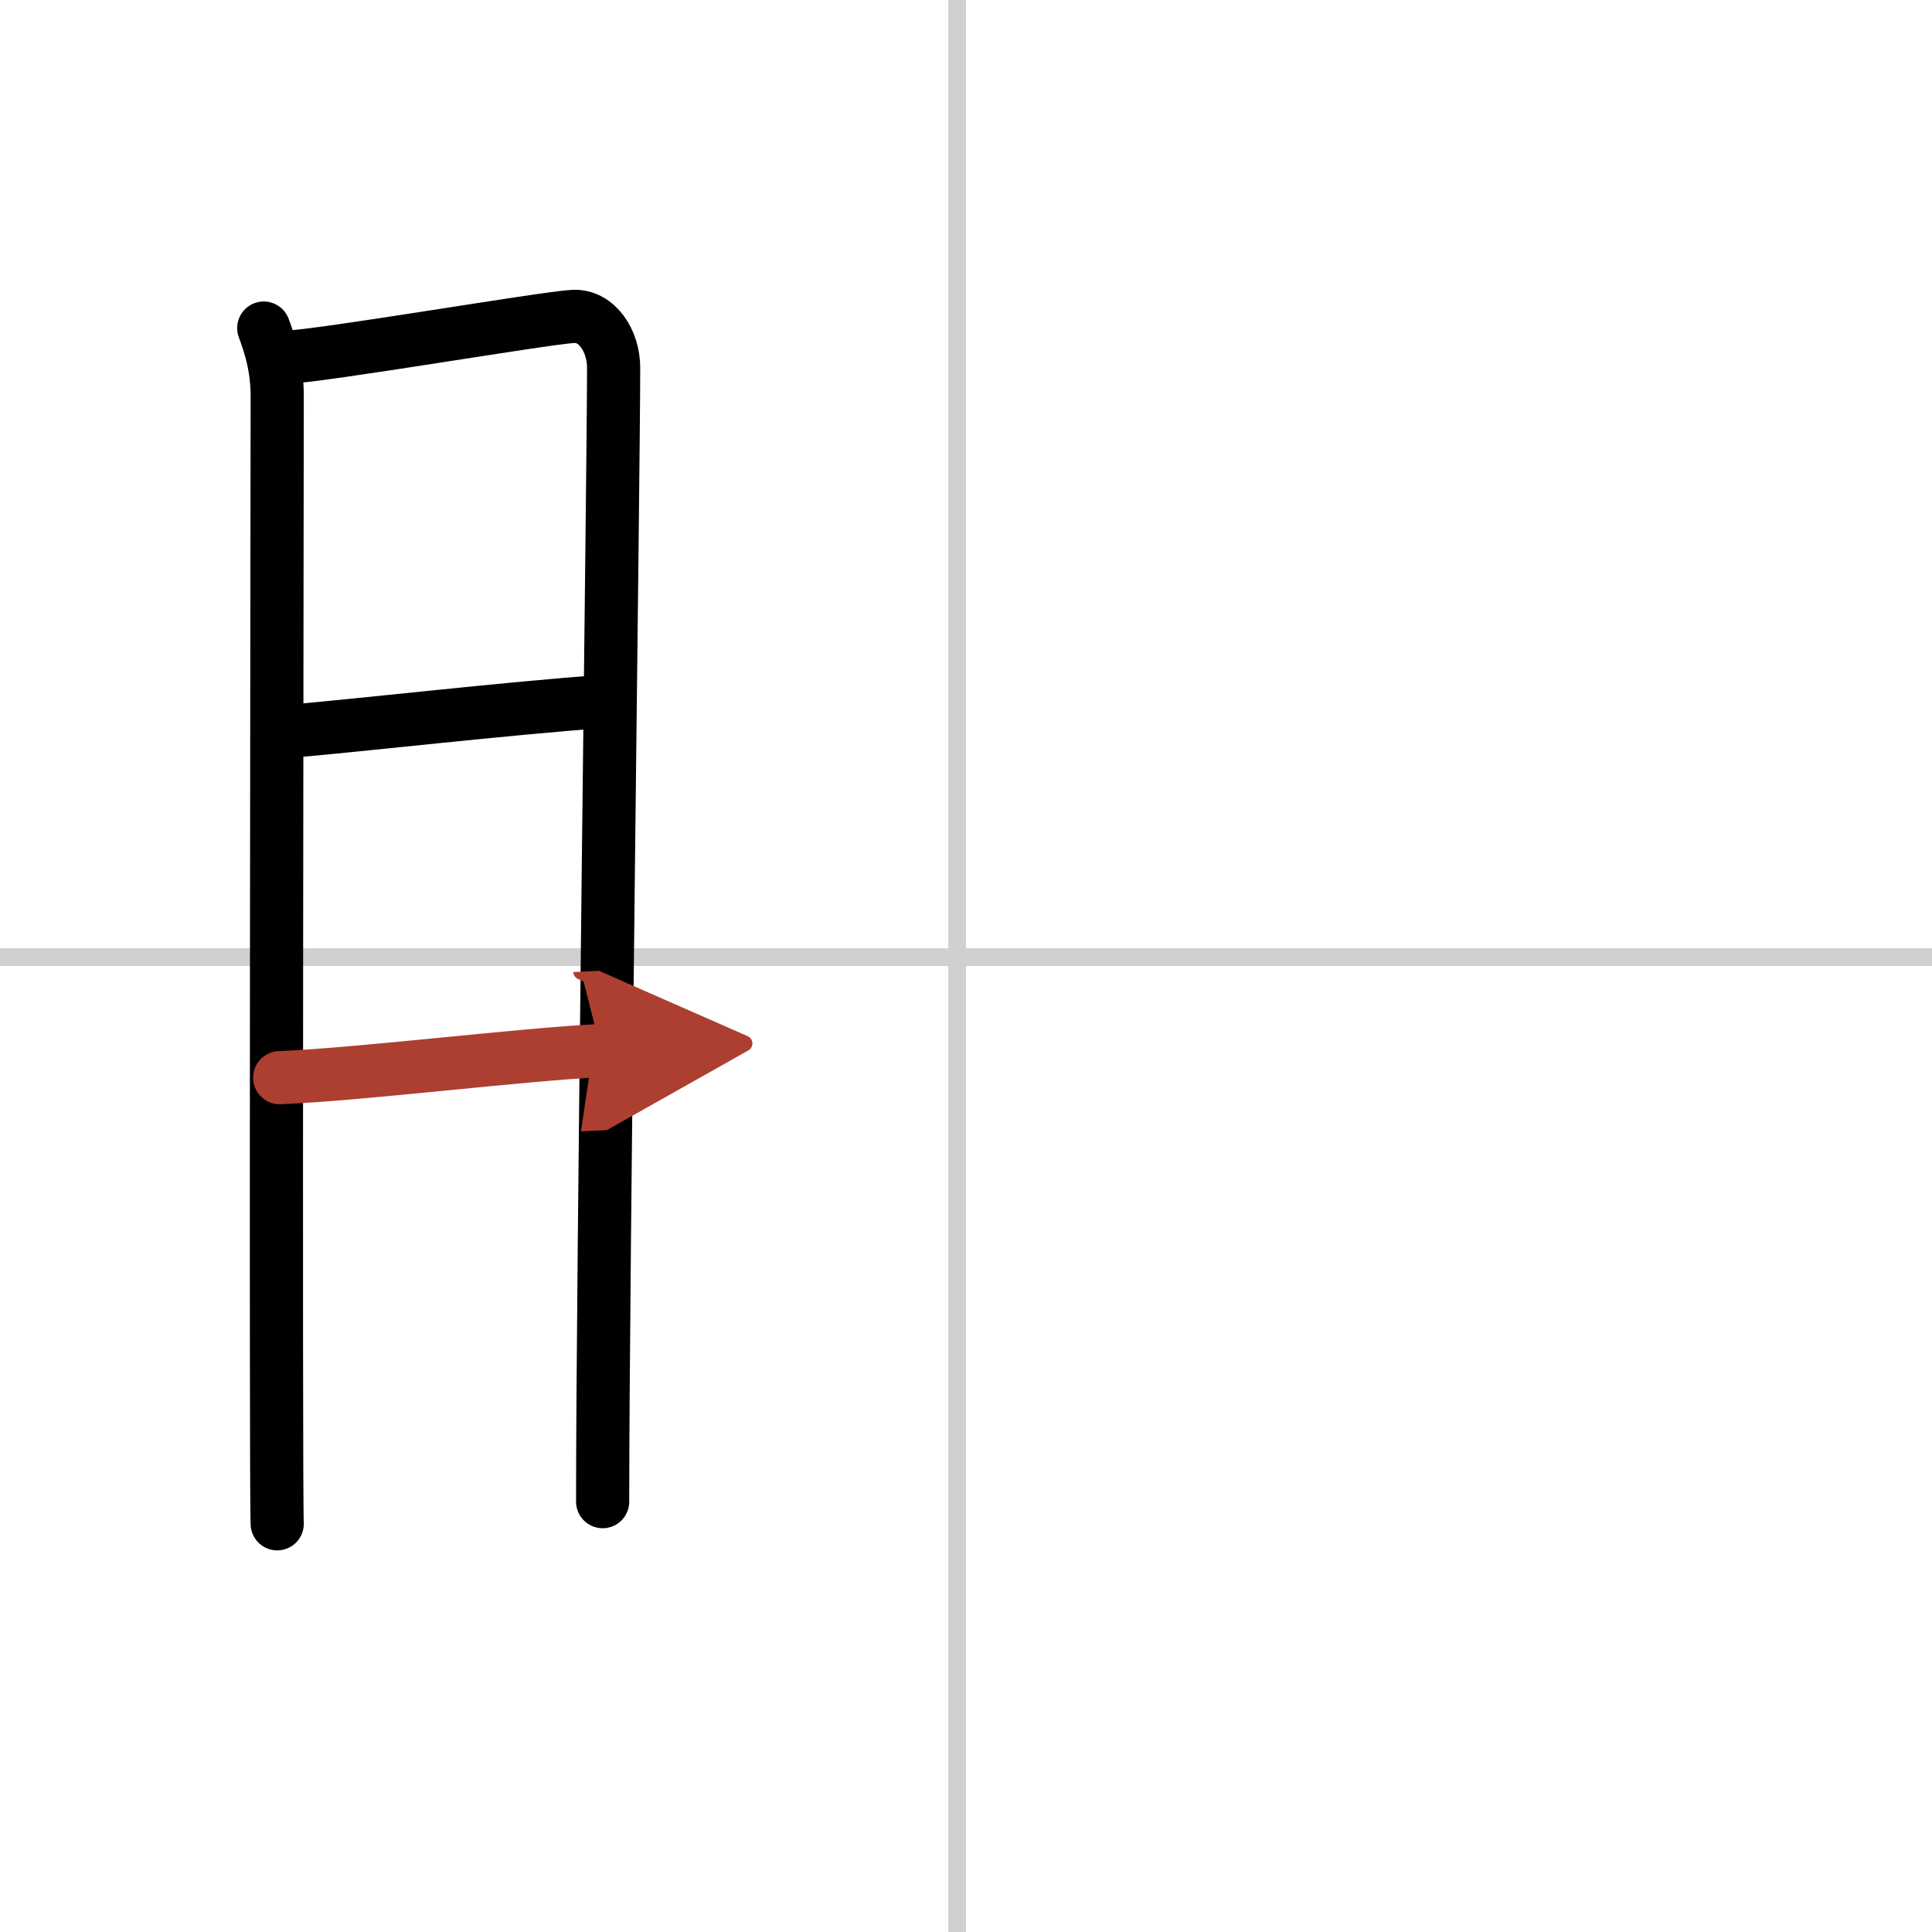 <svg width="400" height="400" viewBox="0 0 109 109" xmlns="http://www.w3.org/2000/svg"><defs><marker id="a" markerWidth="4" orient="auto" refX="1" refY="5" viewBox="0 0 10 10"><polyline points="0 0 10 5 0 10 1 5" fill="#ad3f31" stroke="#ad3f31"/></marker></defs><g fill="none" stroke="#000" stroke-linecap="round" stroke-linejoin="round" stroke-width="3"><rect width="100%" height="100%" fill="#fff" stroke="#fff"/><line x1="54" x2="54" y2="109" stroke="#d0d0d0" stroke-width="1"/><line x2="109" y1="54" y2="54" stroke="#d0d0d0" stroke-width="1"/><path d="m14.88 18.51c0.37 0.99 0.76 2.22 0.76 3.85s-0.1 61.97 0 63.61"/><path d="m16.16 20.15c1.76-0.02 14.59-2.22 16.19-2.3 1.33-0.06 2.27 1.38 2.27 2.9 0 5.59-0.62 51.21-0.62 63.97"/><path d="m16.13 41.28c4.85-0.43 12.12-1.28 18.15-1.73"/><path d="m15.78 60.8c4.65-0.19 13.47-1.3 18.13-1.53" marker-end="url(#a)" stroke="#ad3f31"/></g></svg>
